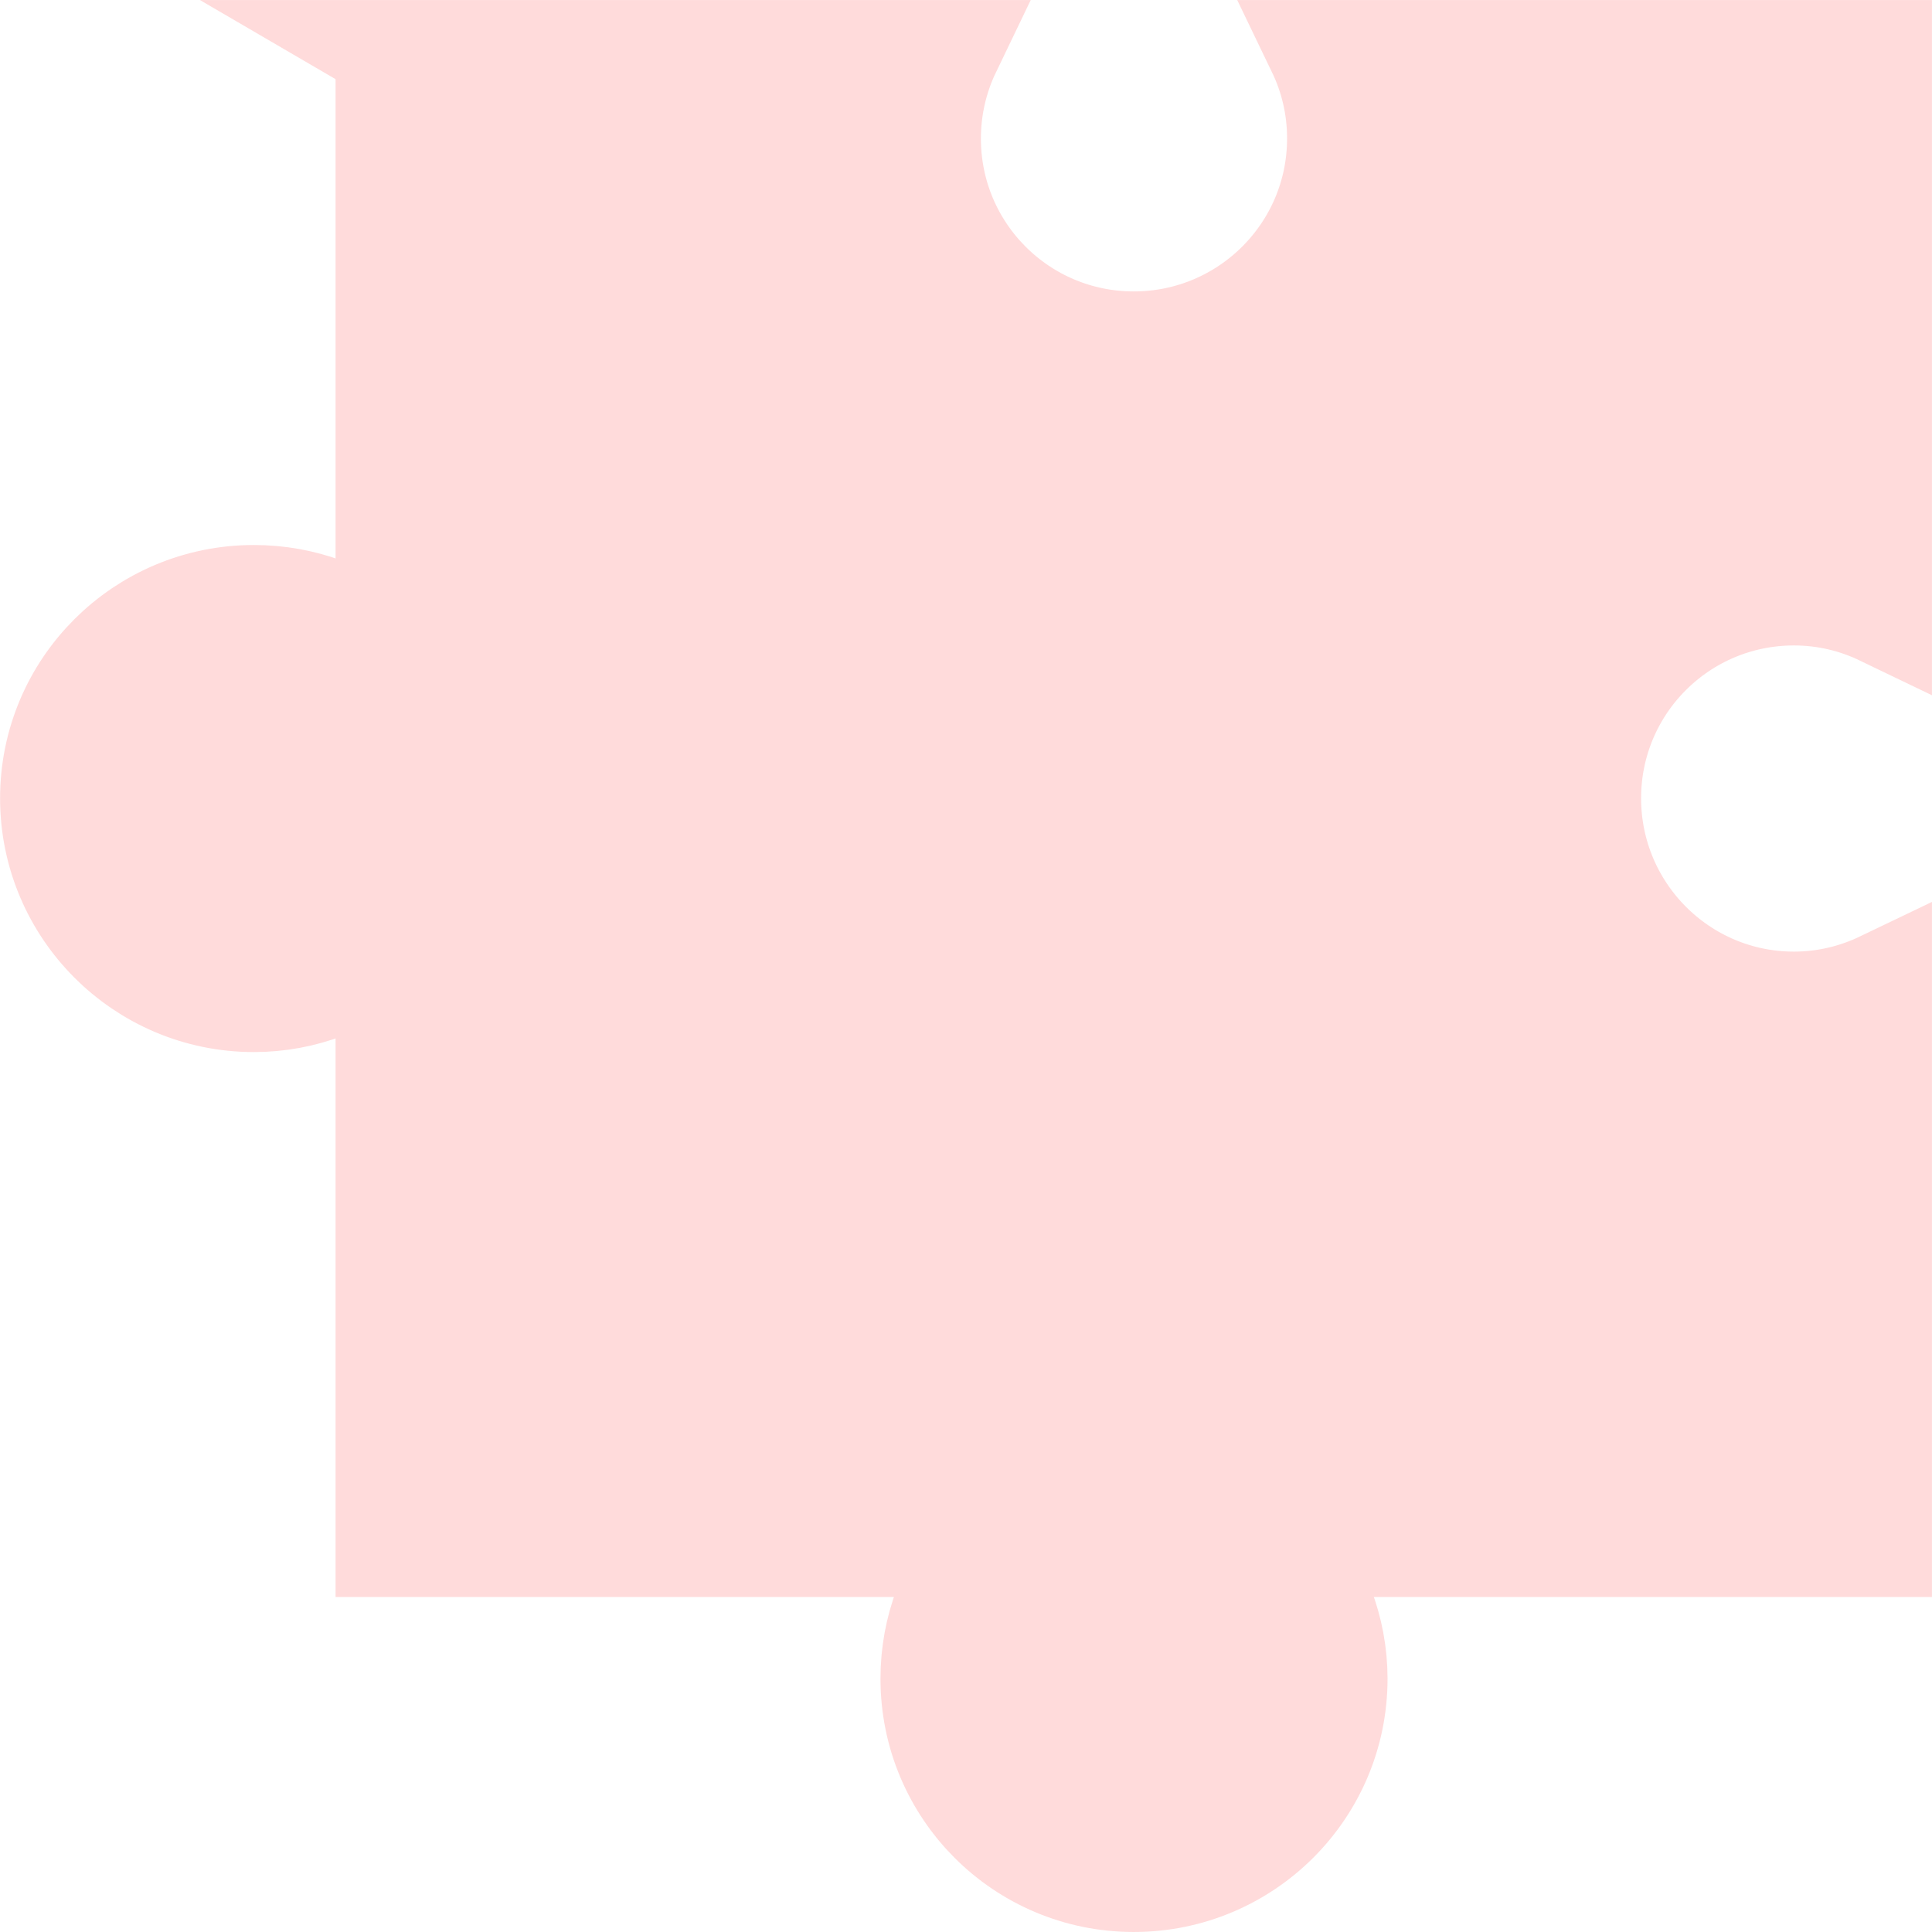 <?xml version="1.0" encoding="UTF-8" standalone="no"?>
<svg xmlns:dc="http://purl.org/dc/elements/1.1/" xmlns:cc="http://creativecommons.org/ns#" xmlns:rdf="http://www.w3.org/1999/02/22-rdf-syntax-ns#" xmlns:svg="http://www.w3.org/2000/svg" xmlns="http://www.w3.org/2000/svg" xmlns:sodipodi="http://sodipodi.sourceforge.net/DTD/sodipodi-0.dtd" xmlns:inkscape="http://www.inkscape.org/namespaces/inkscape" width="123.094" height="123.094" id="svg5175" version="1.1" inkscape:version="0.48.2 r9819" sodipodi:docname="New document 12">
  <defs id="defs5177"></defs>
  <g inkscape:label="Layer 1" inkscape:groupmode="layer" id="layer1" transform="translate(-655.594,-710.812)">
    <path inkscape:connector-curvature="0" style="fill:#ffdbdb;fill-opacity:1;fill-rule:nonzero;stroke:#ffdbdb;stroke-width:6.4;stroke-linecap:round;stroke-linejoin:miter;stroke-miterlimit:4;stroke-opacity:1;stroke-dasharray:none;display:inline" d="m 680.174,714.018 0,37.812 c -2.264,-1.939 -5.191,-3.094 -8.406,-3.094 -7.153,0 -12.969,5.784 -12.969,12.938 0,7.153 5.815,12.969 12.969,12.969 3.216,0 6.142,-1.185 8.406,-3.125 l 0,37.844 37.812,0 c -1.933,2.263 -3.094,5.197 -3.094,8.406 0,7.153 5.784,12.938 12.938,12.938 7.153,0 12.969,-5.784 12.969,-12.938 -0.002,-3.208 -1.192,-6.145 -3.125,-8.406 l 37.812,0 0,-36 c -1.694,0.813 -3.589,1.281 -5.594,1.281 -7.153,0 -12.938,-5.815 -12.938,-12.969 0,-7.153 5.784,-12.938 12.938,-12.938 2.011,0 3.895,0.463 5.594,1.281 l 0,-36 -35.969,0 c 0.817,1.696 1.28,3.585 1.281,5.594 l 0,0.031 c 0,7.153 -5.815,12.938 -12.969,12.938 -7.153,0 -12.938,-5.784 -12.938,-12.938 0,-2.012 0.463,-3.926 1.281,-5.625 l -36,0 z" id="rect5073"></path>
  </g>
</svg>
